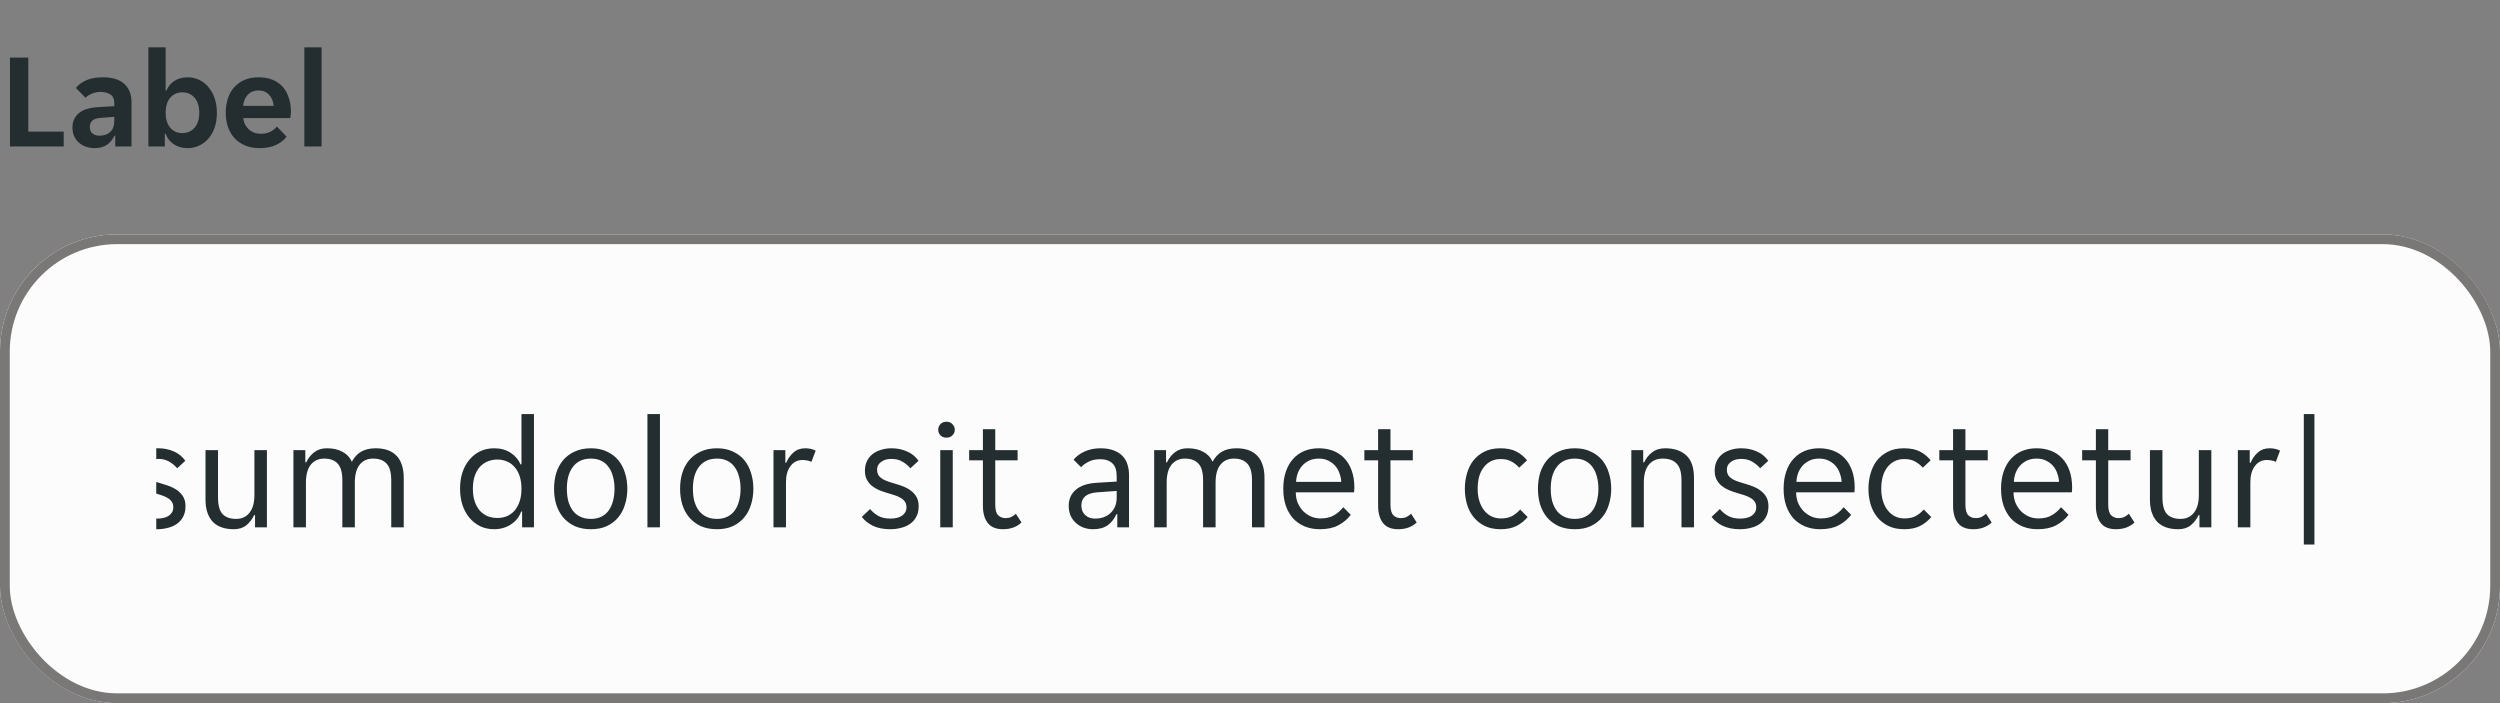 <svg width="256" height="72" viewBox="0 0 256 72" fill="none" xmlns="http://www.w3.org/2000/svg">
<rect x="0" y="0" width="256" height="72" fill="#808080" stroke="none"/>
<g clip-path="url(#clip0_1784_7086)">
<path d="M1.022 5.9H2.898V13.474H6.524V15H1.022V5.9ZM9.673 15.168C9.365 15.168 9.071 15.117 8.791 15.014C8.521 14.921 8.283 14.785 8.077 14.608C7.872 14.421 7.709 14.197 7.587 13.936C7.475 13.675 7.419 13.381 7.419 13.054C7.419 12.438 7.639 11.948 8.077 11.584C8.516 11.22 9.183 11.015 10.079 10.968L11.703 10.87V10.59C11.703 10.142 11.568 9.834 11.297 9.666C11.027 9.498 10.691 9.414 10.289 9.414C9.972 9.414 9.673 9.475 9.393 9.596C9.113 9.708 8.903 9.848 8.763 10.016L7.769 9.008C8.012 8.691 8.362 8.429 8.819 8.224C9.286 8.019 9.855 7.916 10.527 7.916C11.517 7.916 12.254 8.145 12.739 8.602C13.225 9.059 13.467 9.68 13.467 10.464V15H11.801V13.894H11.717C11.54 14.286 11.283 14.599 10.947 14.832C10.611 15.056 10.187 15.168 9.673 15.168ZM10.191 13.894C10.639 13.894 11.003 13.768 11.283 13.516C11.563 13.255 11.703 12.891 11.703 12.424V11.962L10.289 12.074C9.561 12.121 9.197 12.429 9.197 12.998C9.197 13.287 9.291 13.511 9.477 13.67C9.664 13.819 9.902 13.894 10.191 13.894ZM19.215 15.168C18.674 15.168 18.203 15.037 17.801 14.776C17.409 14.515 17.129 14.155 16.961 13.698H16.877V15H15.197V4.85H16.961V9.274H17.045C17.204 8.873 17.47 8.546 17.843 8.294C18.217 8.042 18.674 7.916 19.215 7.916C19.645 7.916 20.041 8.005 20.405 8.182C20.779 8.359 21.096 8.611 21.357 8.938C21.628 9.255 21.838 9.638 21.987 10.086C22.137 10.534 22.211 11.029 22.211 11.57C22.211 12.102 22.137 12.592 21.987 13.04C21.838 13.479 21.628 13.857 21.357 14.174C21.096 14.482 20.779 14.725 20.405 14.902C20.041 15.079 19.645 15.168 19.215 15.168ZM18.669 13.628C19.192 13.628 19.612 13.441 19.929 13.068C20.247 12.695 20.405 12.186 20.405 11.542C20.405 10.898 20.247 10.389 19.929 10.016C19.612 9.643 19.192 9.456 18.669 9.456C18.156 9.456 17.741 9.643 17.423 10.016C17.115 10.389 16.961 10.898 16.961 11.542C16.961 12.186 17.115 12.695 17.423 13.068C17.741 13.441 18.156 13.628 18.669 13.628ZM26.588 15.168C26.009 15.168 25.505 15.075 25.076 14.888C24.647 14.701 24.283 14.445 23.984 14.118C23.695 13.782 23.475 13.395 23.326 12.956C23.186 12.517 23.116 12.046 23.116 11.542C23.116 11.029 23.186 10.553 23.326 10.114C23.466 9.666 23.676 9.283 23.956 8.966C24.236 8.639 24.586 8.383 25.006 8.196C25.426 8.009 25.916 7.916 26.476 7.916C27.036 7.916 27.526 8.005 27.946 8.182C28.366 8.359 28.711 8.607 28.982 8.924C29.253 9.241 29.453 9.619 29.584 10.058C29.724 10.487 29.794 10.959 29.794 11.472C29.794 11.565 29.785 11.673 29.766 11.794C29.757 11.915 29.743 12.013 29.724 12.088H24.908C24.936 12.34 25.001 12.569 25.104 12.774C25.216 12.97 25.351 13.138 25.51 13.278C25.678 13.418 25.86 13.525 26.056 13.6C26.261 13.665 26.471 13.698 26.686 13.698C27.087 13.698 27.423 13.628 27.694 13.488C27.965 13.348 28.184 13.171 28.352 12.956L29.346 13.992C29.085 14.347 28.721 14.631 28.254 14.846C27.787 15.061 27.232 15.168 26.588 15.168ZM26.476 9.26C26.028 9.26 25.664 9.405 25.384 9.694C25.104 9.983 24.941 10.366 24.894 10.842H28.03C27.983 10.366 27.82 9.983 27.54 9.694C27.269 9.405 26.915 9.26 26.476 9.26ZM31.166 4.85H32.93V15H31.166V4.85Z" fill="#242E30"/>
</g>
<g clip-path="url(#clip1_1784_7086)">
<rect y="24" width="256" height="48" rx="12" fill="#FCFCFC"/>
<g clip-path="url(#clip2_1784_7086)">
<g clip-path="url(#clip3_1784_7086)">
<path d="M-91.808 54.192C-92.715 54.192 -93.451 54.053 -94.016 53.776C-94.581 53.499 -95.029 53.141 -95.36 52.704L-94.496 51.888C-94.208 52.24 -93.829 52.517 -93.36 52.72C-92.88 52.923 -92.32 53.024 -91.68 53.024C-91.392 53.024 -91.115 52.992 -90.848 52.928C-90.581 52.864 -90.347 52.768 -90.144 52.64C-89.931 52.501 -89.765 52.32 -89.648 52.096C-89.52 51.872 -89.456 51.6 -89.456 51.28C-89.456 51.003 -89.52 50.768 -89.648 50.576C-89.776 50.373 -89.952 50.203 -90.176 50.064C-90.389 49.915 -90.645 49.787 -90.944 49.68C-91.243 49.563 -91.568 49.445 -91.92 49.328C-92.293 49.2 -92.661 49.067 -93.024 48.928C-93.387 48.779 -93.712 48.592 -94 48.368C-94.288 48.144 -94.523 47.872 -94.704 47.552C-94.885 47.221 -94.976 46.816 -94.976 46.336C-94.976 45.856 -94.891 45.435 -94.72 45.072C-94.539 44.709 -94.293 44.405 -93.984 44.16C-93.675 43.915 -93.307 43.728 -92.88 43.6C-92.453 43.472 -91.989 43.408 -91.488 43.408C-90.752 43.408 -90.096 43.536 -89.52 43.792C-88.933 44.048 -88.459 44.437 -88.096 44.96L-88.96 45.808C-89.248 45.456 -89.616 45.163 -90.064 44.928C-90.512 44.693 -91.024 44.576 -91.6 44.576C-91.845 44.576 -92.085 44.608 -92.32 44.672C-92.555 44.725 -92.768 44.821 -92.96 44.96C-93.152 45.099 -93.307 45.275 -93.424 45.488C-93.541 45.701 -93.6 45.957 -93.6 46.256C-93.6 46.533 -93.536 46.773 -93.408 46.976C-93.28 47.168 -93.109 47.339 -92.896 47.488C-92.672 47.627 -92.411 47.755 -92.112 47.872C-91.813 47.979 -91.488 48.091 -91.136 48.208C-90.763 48.336 -90.395 48.475 -90.032 48.624C-89.669 48.773 -89.344 48.96 -89.056 49.184C-88.768 49.408 -88.533 49.68 -88.352 50C-88.171 50.32 -88.08 50.72 -88.08 51.2C-88.08 51.712 -88.181 52.16 -88.384 52.544C-88.576 52.917 -88.843 53.227 -89.184 53.472C-89.515 53.717 -89.909 53.899 -90.368 54.016C-90.816 54.133 -91.296 54.192 -91.808 54.192ZM-83.489 54.192C-84.204 54.192 -84.727 53.979 -85.057 53.552C-85.388 53.125 -85.553 52.539 -85.553 51.792V47.136H-86.961V46.096H-85.553V43.952H-84.289V46.096H-82.001V47.136H-84.289V51.68C-84.289 52.192 -84.193 52.549 -84.001 52.752C-83.799 52.955 -83.543 53.056 -83.233 53.056C-83.02 53.056 -82.828 53.019 -82.657 52.944C-82.487 52.859 -82.327 52.747 -82.177 52.608L-81.601 53.504C-82.092 53.963 -82.721 54.192 -83.489 54.192ZM-79.859 46.096H-78.643V47.376H-78.547C-78.376 46.96 -78.131 46.613 -77.811 46.336C-77.491 46.048 -77.091 45.904 -76.611 45.904C-76.205 45.904 -75.848 45.984 -75.539 46.144L-75.971 47.296C-76.109 47.221 -76.259 47.173 -76.419 47.152C-76.568 47.12 -76.723 47.104 -76.883 47.104C-77.405 47.104 -77.821 47.317 -78.131 47.744C-78.429 48.16 -78.579 48.693 -78.579 49.344V54H-79.859V46.096ZM-72.402 44C-72.402 44.224 -72.482 44.416 -72.642 44.576C-72.791 44.736 -72.994 44.816 -73.25 44.816C-73.517 44.816 -73.725 44.736 -73.874 44.576C-74.023 44.416 -74.098 44.224 -74.098 44C-74.098 43.787 -74.023 43.6 -73.874 43.44C-73.725 43.269 -73.517 43.184 -73.25 43.184C-72.994 43.184 -72.791 43.269 -72.642 43.44C-72.482 43.6 -72.402 43.787 -72.402 44ZM-73.89 46.096H-72.61V54H-73.89V46.096ZM-69.89 46.096H-68.674V47.344H-68.578C-68.386 46.928 -68.114 46.587 -67.762 46.32C-67.41 46.043 -66.962 45.904 -66.418 45.904C-65.511 45.904 -64.797 46.144 -64.274 46.624C-63.741 47.104 -63.474 47.877 -63.474 48.944V54H-64.754V49.184C-64.754 48.373 -64.919 47.803 -65.25 47.472C-65.57 47.131 -66.045 46.96 -66.674 46.96C-67.282 46.96 -67.757 47.168 -68.098 47.584C-68.439 48 -68.61 48.608 -68.61 49.408V54H-69.89V46.096ZM-57.754 57.152C-58.436 57.152 -59.028 57.029 -59.53 56.784C-60.031 56.549 -60.431 56.256 -60.73 55.904L-59.882 55.088C-59.658 55.365 -59.37 55.584 -59.018 55.744C-58.655 55.915 -58.255 56 -57.818 56C-57.135 56 -56.602 55.835 -56.218 55.504C-55.823 55.173 -55.626 54.592 -55.626 53.76V52.224H-55.722C-55.807 52.491 -55.93 52.731 -56.09 52.944C-56.25 53.147 -56.442 53.323 -56.666 53.472C-56.879 53.611 -57.119 53.723 -57.386 53.808C-57.642 53.883 -57.903 53.92 -58.17 53.92C-58.671 53.92 -59.13 53.829 -59.546 53.648C-59.951 53.467 -60.308 53.205 -60.618 52.864C-60.916 52.512 -61.151 52.085 -61.322 51.584C-61.482 51.083 -61.562 50.517 -61.562 49.888C-61.562 49.269 -61.482 48.715 -61.322 48.224C-61.151 47.733 -60.916 47.317 -60.618 46.976C-60.308 46.635 -59.951 46.373 -59.546 46.192C-59.13 46 -58.671 45.904 -58.17 45.904C-57.583 45.904 -57.06 46.059 -56.602 46.368C-56.132 46.667 -55.818 47.083 -55.658 47.616H-55.562V46.096H-54.346V53.92C-54.346 54.891 -54.639 55.669 -55.226 56.256C-55.802 56.853 -56.644 57.152 -57.754 57.152ZM-57.914 52.768C-57.21 52.768 -56.655 52.523 -56.25 52.032C-55.834 51.541 -55.626 50.832 -55.626 49.904C-55.626 48.965 -55.834 48.256 -56.25 47.776C-56.655 47.296 -57.21 47.056 -57.914 47.056C-58.628 47.056 -59.199 47.296 -59.626 47.776C-60.042 48.256 -60.25 48.965 -60.25 49.904C-60.25 50.832 -60.042 51.541 -59.626 52.032C-59.199 52.523 -58.628 52.768 -57.914 52.768ZM-47.669 43.6H-46.309V52.848H-42.293V54H-47.669V43.6ZM-37.458 54.192C-38.087 54.192 -38.642 54.085 -39.121 53.872C-39.591 53.648 -39.986 53.349 -40.306 52.976C-40.615 52.603 -40.849 52.165 -41.01 51.664C-41.159 51.163 -41.233 50.624 -41.233 50.048C-41.233 49.472 -41.159 48.933 -41.01 48.432C-40.849 47.931 -40.615 47.493 -40.306 47.12C-39.986 46.747 -39.591 46.453 -39.121 46.24C-38.642 46.016 -38.087 45.904 -37.458 45.904C-36.828 45.904 -36.284 46.016 -35.825 46.24C-35.356 46.453 -34.967 46.747 -34.657 47.12C-34.348 47.493 -34.119 47.931 -33.969 48.432C-33.809 48.933 -33.73 49.472 -33.73 50.048C-33.73 50.624 -33.809 51.163 -33.969 51.664C-34.119 52.165 -34.348 52.603 -34.657 52.976C-34.967 53.349 -35.356 53.648 -35.825 53.872C-36.284 54.085 -36.828 54.192 -37.458 54.192ZM-39.922 50.048C-39.922 50.507 -39.873 50.928 -39.778 51.312C-39.671 51.685 -39.516 52.011 -39.313 52.288C-39.111 52.555 -38.855 52.763 -38.545 52.912C-38.236 53.061 -37.873 53.136 -37.458 53.136C-37.052 53.136 -36.7 53.061 -36.401 52.912C-36.092 52.763 -35.842 52.555 -35.65 52.288C-35.447 52.011 -35.297 51.685 -35.202 51.312C-35.095 50.928 -35.041 50.507 -35.041 50.048C-35.041 49.589 -35.095 49.173 -35.202 48.8C-35.297 48.416 -35.447 48.091 -35.65 47.824C-35.842 47.547 -36.092 47.333 -36.401 47.184C-36.7 47.035 -37.052 46.96 -37.458 46.96C-37.873 46.96 -38.236 47.035 -38.545 47.184C-38.855 47.333 -39.111 47.547 -39.313 47.824C-39.516 48.091 -39.671 48.416 -39.778 48.8C-39.873 49.173 -39.922 49.589 -39.922 50.048ZM-31.671 46.096H-30.455V47.376H-30.359C-30.189 46.96 -29.943 46.613 -29.623 46.336C-29.303 46.048 -28.903 45.904 -28.423 45.904C-28.018 45.904 -27.661 45.984 -27.351 46.144L-27.783 47.296C-27.922 47.221 -28.071 47.173 -28.231 47.152C-28.381 47.12 -28.535 47.104 -28.695 47.104C-29.218 47.104 -29.634 47.317 -29.943 47.744C-30.242 48.16 -30.391 48.693 -30.391 49.344V54H-31.671V46.096ZM-23.005 54.192C-23.57 54.192 -24.088 54.096 -24.557 53.904C-25.016 53.712 -25.41 53.44 -25.741 53.088C-26.061 52.725 -26.312 52.288 -26.493 51.776C-26.664 51.264 -26.749 50.688 -26.749 50.048C-26.749 49.376 -26.659 48.784 -26.477 48.272C-26.296 47.749 -26.045 47.317 -25.725 46.976C-25.405 46.624 -25.026 46.357 -24.589 46.176C-24.141 45.995 -23.651 45.904 -23.117 45.904C-22.584 45.904 -22.093 45.989 -21.645 46.16C-21.197 46.331 -20.813 46.587 -20.493 46.928C-20.173 47.259 -19.922 47.68 -19.741 48.192C-19.56 48.693 -19.469 49.28 -19.469 49.952C-19.469 50.037 -19.474 50.123 -19.485 50.208C-19.485 50.293 -19.491 50.363 -19.501 50.416H-25.469C-25.469 50.789 -25.405 51.141 -25.277 51.472C-25.139 51.792 -24.957 52.075 -24.733 52.32C-24.498 52.555 -24.232 52.741 -23.933 52.88C-23.624 53.019 -23.293 53.088 -22.941 53.088C-22.365 53.088 -21.896 52.976 -21.533 52.752C-21.16 52.528 -20.851 52.256 -20.605 51.936L-19.837 52.72C-20.178 53.168 -20.605 53.525 -21.117 53.792C-21.619 54.059 -22.248 54.192 -23.005 54.192ZM-23.117 46.96C-23.491 46.96 -23.821 47.029 -24.109 47.168C-24.397 47.307 -24.637 47.488 -24.829 47.712C-25.021 47.936 -25.171 48.192 -25.277 48.48C-25.373 48.768 -25.427 49.056 -25.437 49.344H-20.813C-20.824 49.056 -20.883 48.768 -20.989 48.48C-21.085 48.192 -21.229 47.936 -21.421 47.712C-21.613 47.488 -21.853 47.307 -22.141 47.168C-22.419 47.029 -22.744 46.96 -23.117 46.96ZM-17.406 46.096H-16.19V47.344H-16.094C-15.902 46.928 -15.635 46.587 -15.294 46.32C-14.942 46.043 -14.504 45.904 -13.982 45.904C-13.352 45.904 -12.824 46.021 -12.398 46.256C-11.96 46.48 -11.635 46.821 -11.422 47.28C-11.187 46.832 -10.872 46.491 -10.478 46.256C-10.083 46.021 -9.582 45.904 -8.974 45.904C-8.536 45.904 -8.142 45.963 -7.79 46.08C-7.438 46.197 -7.139 46.379 -6.894 46.624C-6.638 46.869 -6.446 47.184 -6.318 47.568C-6.179 47.952 -6.11 48.411 -6.11 48.944V54H-7.39V49.184C-7.39 48.373 -7.55 47.803 -7.87 47.472C-8.179 47.131 -8.638 46.96 -9.246 46.96C-9.832 46.96 -10.291 47.168 -10.622 47.584C-10.952 48 -11.118 48.608 -11.118 49.408V54H-12.398V49.184C-12.398 48.373 -12.558 47.803 -12.878 47.472C-13.187 47.131 -13.646 46.96 -14.254 46.96C-14.83 46.96 -15.288 47.168 -15.63 47.584C-15.96 48 -16.126 48.608 -16.126 49.408V54H-17.406V46.096ZM1.801 44C1.801 44.224 1.721 44.416 1.561 44.576C1.412 44.736 1.209 44.816 0.953 44.816C0.686 44.816 0.478 44.736 0.329 44.576C0.18 44.416 0.105 44.224 0.105 44C0.105 43.787 0.18 43.6 0.329 43.44C0.478 43.269 0.686 43.184 0.953 43.184C1.209 43.184 1.412 43.269 1.561 43.44C1.721 43.6 1.801 43.787 1.801 44ZM0.313 46.096H1.593V54H0.313V46.096ZM4.313 46.096H5.529V47.712H5.625C5.721 47.445 5.854 47.2 6.025 46.976C6.206 46.752 6.414 46.56 6.649 46.4C6.894 46.24 7.161 46.117 7.449 46.032C7.748 45.947 8.057 45.904 8.377 45.904C8.9 45.904 9.374 46.011 9.801 46.224C10.239 46.427 10.612 46.715 10.921 47.088C11.23 47.451 11.465 47.888 11.625 48.4C11.796 48.912 11.881 49.467 11.881 50.064C11.881 50.661 11.796 51.216 11.625 51.728C11.465 52.229 11.23 52.667 10.921 53.04C10.612 53.403 10.239 53.685 9.801 53.888C9.374 54.091 8.9 54.192 8.377 54.192C7.726 54.192 7.166 54.037 6.697 53.728C6.228 53.419 5.892 53.024 5.689 52.544H5.593V56.96H4.313V46.096ZM8.057 53.04C8.409 53.04 8.734 52.981 9.033 52.864C9.342 52.736 9.609 52.549 9.833 52.304C10.068 52.048 10.249 51.733 10.377 51.36C10.505 50.987 10.569 50.549 10.569 50.048C10.569 49.547 10.505 49.109 10.377 48.736C10.249 48.363 10.068 48.053 9.833 47.808C9.609 47.552 9.342 47.365 9.033 47.248C8.734 47.12 8.409 47.056 8.057 47.056C7.716 47.056 7.396 47.12 7.097 47.248C6.798 47.365 6.537 47.552 6.313 47.808C6.089 48.053 5.913 48.363 5.785 48.736C5.657 49.109 5.593 49.547 5.593 50.048C5.593 50.549 5.657 50.987 5.785 51.36C5.913 51.733 6.089 52.048 6.313 52.304C6.537 52.549 6.798 52.736 7.097 52.864C7.396 52.981 7.716 53.04 8.057 53.04ZM17.746 51.952C17.746 51.717 17.693 51.525 17.586 51.376C17.48 51.216 17.33 51.083 17.138 50.976C16.957 50.869 16.749 50.779 16.514 50.704C16.279 50.629 16.034 50.555 15.778 50.48C15.479 50.395 15.191 50.293 14.914 50.176C14.648 50.059 14.408 49.915 14.194 49.744C13.981 49.563 13.81 49.349 13.682 49.104C13.554 48.859 13.49 48.56 13.49 48.208C13.49 47.835 13.559 47.504 13.698 47.216C13.837 46.928 14.029 46.688 14.274 46.496C14.52 46.304 14.807 46.16 15.138 46.064C15.469 45.957 15.826 45.904 16.21 45.904C16.786 45.904 17.314 46.011 17.794 46.224C18.274 46.427 18.669 46.747 18.978 47.184L18.146 47.952C17.912 47.675 17.634 47.445 17.314 47.264C17.005 47.083 16.637 46.992 16.21 46.992C16.029 46.992 15.848 47.013 15.666 47.056C15.495 47.099 15.341 47.168 15.202 47.264C15.063 47.349 14.951 47.461 14.866 47.6C14.781 47.739 14.738 47.904 14.738 48.096C14.738 48.331 14.791 48.528 14.898 48.688C15.005 48.837 15.149 48.965 15.33 49.072C15.522 49.179 15.736 49.269 15.97 49.344C16.205 49.419 16.45 49.493 16.706 49.568C17.005 49.653 17.288 49.755 17.554 49.872C17.831 49.989 18.077 50.139 18.29 50.32C18.503 50.491 18.674 50.699 18.802 50.944C18.93 51.189 18.994 51.488 18.994 51.84C18.994 52.256 18.914 52.613 18.754 52.912C18.605 53.2 18.397 53.44 18.13 53.632C17.863 53.824 17.554 53.963 17.202 54.048C16.85 54.144 16.477 54.192 16.082 54.192C15.389 54.192 14.797 54.075 14.306 53.84C13.826 53.605 13.447 53.301 13.17 52.928L14.018 52.128C14.264 52.416 14.546 52.651 14.866 52.832C15.197 53.013 15.607 53.104 16.098 53.104C16.322 53.104 16.53 53.083 16.722 53.04C16.925 52.997 17.101 52.928 17.25 52.832C17.399 52.736 17.517 52.619 17.602 52.48C17.698 52.331 17.746 52.155 17.746 51.952ZM23.924 54.192C23.486 54.192 23.092 54.133 22.74 54.016C22.388 53.899 22.084 53.717 21.828 53.472C21.582 53.227 21.39 52.912 21.252 52.528C21.113 52.144 21.044 51.685 21.044 51.152V46.096H22.324V50.912C22.324 51.723 22.478 52.299 22.788 52.64C23.108 52.971 23.572 53.136 24.18 53.136C24.756 53.136 25.209 52.928 25.54 52.512C25.881 52.096 26.052 51.488 26.052 50.688V46.096H27.332V54H26.116V52.752H26.02C25.828 53.168 25.561 53.515 25.22 53.792C24.889 54.059 24.457 54.192 23.924 54.192ZM30.047 46.096H31.264V47.344H31.36C31.552 46.928 31.818 46.587 32.16 46.32C32.511 46.043 32.949 45.904 33.471 45.904C34.101 45.904 34.629 46.021 35.056 46.256C35.493 46.48 35.818 46.821 36.032 47.28C36.266 46.832 36.581 46.491 36.975 46.256C37.37 46.021 37.871 45.904 38.48 45.904C38.917 45.904 39.312 45.963 39.663 46.08C40.016 46.197 40.314 46.379 40.559 46.624C40.816 46.869 41.008 47.184 41.136 47.568C41.274 47.952 41.343 48.411 41.343 48.944V54H40.063V49.184C40.063 48.373 39.904 47.803 39.584 47.472C39.274 47.131 38.816 46.96 38.208 46.96C37.621 46.96 37.162 47.168 36.831 47.584C36.501 48 36.336 48.608 36.336 49.408V54H35.056V49.184C35.056 48.373 34.895 47.803 34.575 47.472C34.266 47.131 33.807 46.96 33.2 46.96C32.623 46.96 32.165 47.168 31.823 47.584C31.493 48 31.328 48.608 31.328 49.408V54H30.047V46.096ZM50.614 54.192C50.081 54.192 49.601 54.091 49.174 53.888C48.748 53.675 48.38 53.387 48.07 53.024C47.761 52.651 47.521 52.208 47.35 51.696C47.19 51.184 47.11 50.629 47.11 50.032C47.11 49.435 47.19 48.885 47.35 48.384C47.521 47.872 47.761 47.435 48.07 47.072C48.38 46.699 48.748 46.411 49.174 46.208C49.601 46.005 50.081 45.904 50.614 45.904C51.265 45.904 51.825 46.059 52.294 46.368C52.764 46.677 53.1 47.072 53.302 47.552H53.398V42.4H54.678V54H53.462V52.384H53.366C53.27 52.661 53.132 52.912 52.95 53.136C52.78 53.349 52.572 53.536 52.326 53.696C52.092 53.856 51.825 53.979 51.526 54.064C51.238 54.149 50.934 54.192 50.614 54.192ZM50.934 53.04C51.276 53.04 51.596 52.981 51.894 52.864C52.193 52.736 52.454 52.549 52.678 52.304C52.902 52.048 53.078 51.733 53.206 51.36C53.334 50.987 53.398 50.549 53.398 50.048C53.398 49.547 53.334 49.109 53.206 48.736C53.078 48.363 52.902 48.053 52.678 47.808C52.454 47.552 52.193 47.365 51.894 47.248C51.596 47.12 51.276 47.056 50.934 47.056C50.582 47.056 50.252 47.12 49.942 47.248C49.644 47.365 49.377 47.552 49.142 47.808C48.918 48.053 48.742 48.363 48.614 48.736C48.486 49.109 48.422 49.547 48.422 50.048C48.422 50.549 48.486 50.987 48.614 51.36C48.742 51.733 48.918 52.048 49.142 52.304C49.377 52.549 49.644 52.736 49.942 52.864C50.252 52.981 50.582 53.04 50.934 53.04ZM60.511 54.192C59.882 54.192 59.327 54.085 58.847 53.872C58.378 53.648 57.983 53.349 57.663 52.976C57.354 52.603 57.119 52.165 56.959 51.664C56.81 51.163 56.735 50.624 56.735 50.048C56.735 49.472 56.81 48.933 56.959 48.432C57.119 47.931 57.354 47.493 57.663 47.12C57.983 46.747 58.378 46.453 58.847 46.24C59.327 46.016 59.882 45.904 60.511 45.904C61.141 45.904 61.685 46.016 62.143 46.24C62.613 46.453 63.002 46.747 63.311 47.12C63.621 47.493 63.85 47.931 63.999 48.432C64.159 48.933 64.239 49.472 64.239 50.048C64.239 50.624 64.159 51.163 63.999 51.664C63.85 52.165 63.621 52.603 63.311 52.976C63.002 53.349 62.613 53.648 62.143 53.872C61.685 54.085 61.141 54.192 60.511 54.192ZM58.047 50.048C58.047 50.507 58.095 50.928 58.191 51.312C58.298 51.685 58.453 52.011 58.655 52.288C58.858 52.555 59.114 52.763 59.423 52.912C59.733 53.061 60.095 53.136 60.511 53.136C60.917 53.136 61.269 53.061 61.567 52.912C61.877 52.763 62.127 52.555 62.319 52.288C62.522 52.011 62.671 51.685 62.767 51.312C62.874 50.928 62.927 50.507 62.927 50.048C62.927 49.589 62.874 49.173 62.767 48.8C62.671 48.416 62.522 48.091 62.319 47.824C62.127 47.547 61.877 47.333 61.567 47.184C61.269 47.035 60.917 46.96 60.511 46.96C60.095 46.96 59.733 47.035 59.423 47.184C59.114 47.333 58.858 47.547 58.655 47.824C58.453 48.091 58.298 48.416 58.191 48.8C58.095 49.173 58.047 49.589 58.047 50.048ZM66.297 42.4H67.578V54H66.297V42.4ZM73.418 54.192C72.788 54.192 72.234 54.085 71.754 53.872C71.284 53.648 70.889 53.349 70.57 52.976C70.26 52.603 70.025 52.165 69.865 51.664C69.716 51.163 69.641 50.624 69.641 50.048C69.641 49.472 69.716 48.933 69.865 48.432C70.025 47.931 70.26 47.493 70.57 47.12C70.889 46.747 71.284 46.453 71.754 46.24C72.234 46.016 72.788 45.904 73.418 45.904C74.047 45.904 74.591 46.016 75.049 46.24C75.519 46.453 75.908 46.747 76.218 47.12C76.527 47.493 76.756 47.931 76.906 48.432C77.066 48.933 77.145 49.472 77.145 50.048C77.145 50.624 77.066 51.163 76.906 51.664C76.756 52.165 76.527 52.603 76.218 52.976C75.908 53.349 75.519 53.648 75.049 53.872C74.591 54.085 74.047 54.192 73.418 54.192ZM70.954 50.048C70.954 50.507 71.001 50.928 71.097 51.312C71.204 51.685 71.359 52.011 71.561 52.288C71.764 52.555 72.02 52.763 72.329 52.912C72.639 53.061 73.001 53.136 73.418 53.136C73.823 53.136 74.175 53.061 74.474 52.912C74.783 52.763 75.034 52.555 75.225 52.288C75.428 52.011 75.578 51.685 75.674 51.312C75.78 50.928 75.834 50.507 75.834 50.048C75.834 49.589 75.78 49.173 75.674 48.8C75.578 48.416 75.428 48.091 75.225 47.824C75.034 47.547 74.783 47.333 74.474 47.184C74.175 47.035 73.823 46.96 73.418 46.96C73.001 46.96 72.639 47.035 72.329 47.184C72.02 47.333 71.764 47.547 71.561 47.824C71.359 48.091 71.204 48.416 71.097 48.8C71.001 49.173 70.954 49.589 70.954 50.048ZM79.204 46.096H80.42V47.376H80.516C80.686 46.96 80.932 46.613 81.252 46.336C81.572 46.048 81.972 45.904 82.452 45.904C82.857 45.904 83.214 45.984 83.524 46.144L83.092 47.296C82.953 47.221 82.804 47.173 82.644 47.152C82.494 47.12 82.34 47.104 82.18 47.104C81.657 47.104 81.241 47.317 80.932 47.744C80.633 48.16 80.484 48.693 80.484 49.344V54H79.204V46.096ZM92.824 51.952C92.824 51.717 92.771 51.525 92.664 51.376C92.558 51.216 92.408 51.083 92.216 50.976C92.035 50.869 91.827 50.779 91.592 50.704C91.358 50.629 91.112 50.555 90.856 50.48C90.558 50.395 90.27 50.293 89.992 50.176C89.726 50.059 89.486 49.915 89.272 49.744C89.059 49.563 88.888 49.349 88.76 49.104C88.632 48.859 88.568 48.56 88.568 48.208C88.568 47.835 88.638 47.504 88.776 47.216C88.915 46.928 89.107 46.688 89.352 46.496C89.598 46.304 89.886 46.16 90.216 46.064C90.547 45.957 90.904 45.904 91.288 45.904C91.864 45.904 92.392 46.011 92.872 46.224C93.352 46.427 93.747 46.747 94.056 47.184L93.224 47.952C92.99 47.675 92.712 47.445 92.392 47.264C92.083 47.083 91.715 46.992 91.288 46.992C91.107 46.992 90.926 47.013 90.744 47.056C90.574 47.099 90.419 47.168 90.28 47.264C90.142 47.349 90.03 47.461 89.944 47.6C89.859 47.739 89.816 47.904 89.816 48.096C89.816 48.331 89.87 48.528 89.976 48.688C90.083 48.837 90.227 48.965 90.408 49.072C90.6 49.179 90.814 49.269 91.048 49.344C91.283 49.419 91.528 49.493 91.784 49.568C92.083 49.653 92.366 49.755 92.632 49.872C92.91 49.989 93.155 50.139 93.368 50.32C93.582 50.491 93.752 50.699 93.88 50.944C94.008 51.189 94.072 51.488 94.072 51.84C94.072 52.256 93.992 52.613 93.832 52.912C93.683 53.2 93.475 53.44 93.208 53.632C92.942 53.824 92.632 53.963 92.28 54.048C91.928 54.144 91.555 54.192 91.16 54.192C90.467 54.192 89.875 54.075 89.384 53.84C88.904 53.605 88.526 53.301 88.248 52.928L89.096 52.128C89.342 52.416 89.624 52.651 89.944 52.832C90.275 53.013 90.686 53.104 91.176 53.104C91.4 53.104 91.608 53.083 91.8 53.04C92.003 52.997 92.179 52.928 92.328 52.832C92.478 52.736 92.595 52.619 92.68 52.48C92.776 52.331 92.824 52.155 92.824 51.952ZM97.77 44C97.77 44.224 97.69 44.416 97.53 44.576C97.38 44.736 97.178 44.816 96.922 44.816C96.655 44.816 96.447 44.736 96.298 44.576C96.148 44.416 96.074 44.224 96.074 44C96.074 43.787 96.148 43.6 96.298 43.44C96.447 43.269 96.655 43.184 96.922 43.184C97.178 43.184 97.38 43.269 97.53 43.44C97.69 43.6 97.77 43.787 97.77 44ZM96.282 46.096H97.562V54H96.282V46.096ZM102.714 54.192C101.999 54.192 101.477 53.979 101.146 53.552C100.815 53.125 100.65 52.539 100.65 51.792V47.136H99.242V46.096H100.65V43.952H101.914V46.096H104.202V47.136H101.914V51.68C101.914 52.192 102.01 52.549 102.202 52.752C102.405 52.955 102.661 53.056 102.97 53.056C103.183 53.056 103.375 53.019 103.546 52.944C103.717 52.859 103.877 52.747 104.026 52.608L104.602 53.504C104.111 53.963 103.482 54.192 102.714 54.192ZM111.932 54.192C111.569 54.192 111.233 54.133 110.924 54.016C110.625 53.899 110.364 53.733 110.14 53.52C109.916 53.307 109.74 53.056 109.612 52.768C109.495 52.469 109.436 52.144 109.436 51.792C109.436 51.109 109.681 50.56 110.172 50.144C110.663 49.728 111.361 49.493 112.268 49.44L114.348 49.312V48.752C114.348 48.144 114.199 47.707 113.9 47.44C113.612 47.163 113.196 47.024 112.652 47.024C112.193 47.024 111.799 47.109 111.468 47.28C111.137 47.451 110.881 47.637 110.7 47.84L109.932 47.072C110.209 46.731 110.583 46.453 111.052 46.24C111.532 46.016 112.076 45.904 112.684 45.904C113.228 45.904 113.687 45.979 114.06 46.128C114.433 46.267 114.732 46.459 114.956 46.704C115.191 46.949 115.356 47.237 115.452 47.568C115.559 47.899 115.612 48.251 115.612 48.624V54H114.412V52.656H114.316C114.103 53.136 113.804 53.515 113.42 53.792C113.036 54.059 112.54 54.192 111.932 54.192ZM112.124 53.104C112.785 53.104 113.319 52.912 113.724 52.528C114.14 52.133 114.348 51.611 114.348 50.96V50.272L112.332 50.416C111.265 50.501 110.732 50.949 110.732 51.76C110.732 52.165 110.86 52.491 111.116 52.736C111.383 52.981 111.719 53.104 112.124 53.104ZM118.188 46.096H119.404V47.344H119.5C119.692 46.928 119.959 46.587 120.3 46.32C120.652 46.043 121.089 45.904 121.612 45.904C122.241 45.904 122.769 46.021 123.196 46.256C123.633 46.48 123.959 46.821 124.172 47.28C124.407 46.832 124.721 46.491 125.116 46.256C125.511 46.021 126.012 45.904 126.62 45.904C127.057 45.904 127.452 45.963 127.804 46.08C128.156 46.197 128.455 46.379 128.7 46.624C128.956 46.869 129.148 47.184 129.276 47.568C129.415 47.952 129.484 48.411 129.484 48.944V54H128.204V49.184C128.204 48.373 128.044 47.803 127.724 47.472C127.415 47.131 126.956 46.96 126.348 46.96C125.761 46.96 125.303 47.168 124.972 47.584C124.641 48 124.476 48.608 124.476 49.408V54H123.196V49.184C123.196 48.373 123.036 47.803 122.716 47.472C122.407 47.131 121.948 46.96 121.34 46.96C120.764 46.96 120.305 47.168 119.964 47.584C119.633 48 119.468 48.608 119.468 49.408V54H118.188V46.096ZM135.151 54.192C134.586 54.192 134.068 54.096 133.599 53.904C133.14 53.712 132.746 53.44 132.415 53.088C132.095 52.725 131.844 52.288 131.663 51.776C131.492 51.264 131.407 50.688 131.407 50.048C131.407 49.376 131.498 48.784 131.679 48.272C131.86 47.749 132.111 47.317 132.431 46.976C132.751 46.624 133.13 46.357 133.567 46.176C134.015 45.995 134.506 45.904 135.039 45.904C135.572 45.904 136.063 45.989 136.511 46.16C136.959 46.331 137.343 46.587 137.663 46.928C137.983 47.259 138.234 47.68 138.415 48.192C138.596 48.693 138.687 49.28 138.687 49.952C138.687 50.037 138.682 50.123 138.671 50.208C138.671 50.293 138.666 50.363 138.655 50.416H132.687C132.687 50.789 132.751 51.141 132.879 51.472C133.018 51.792 133.199 52.075 133.423 52.32C133.658 52.555 133.924 52.741 134.223 52.88C134.532 53.019 134.863 53.088 135.215 53.088C135.791 53.088 136.26 52.976 136.623 52.752C136.996 52.528 137.306 52.256 137.551 51.936L138.319 52.72C137.978 53.168 137.551 53.525 137.039 53.792C136.538 54.059 135.908 54.192 135.151 54.192ZM135.039 46.96C134.666 46.96 134.335 47.029 134.047 47.168C133.759 47.307 133.519 47.488 133.327 47.712C133.135 47.936 132.986 48.192 132.879 48.48C132.783 48.768 132.73 49.056 132.719 49.344H137.343C137.332 49.056 137.274 48.768 137.167 48.48C137.071 48.192 136.927 47.936 136.735 47.712C136.543 47.488 136.303 47.307 136.015 47.168C135.738 47.029 135.412 46.96 135.039 46.96ZM143.183 54.192C142.468 54.192 141.945 53.979 141.615 53.552C141.284 53.125 141.119 52.539 141.119 51.792V47.136H139.711V46.096H141.119V43.952H142.383V46.096H144.671V47.136H142.383V51.68C142.383 52.192 142.479 52.549 142.671 52.752C142.873 52.955 143.129 53.056 143.439 53.056C143.652 53.056 143.844 53.019 144.015 52.944C144.185 52.859 144.345 52.747 144.495 52.608L145.071 53.504C144.58 53.963 143.951 54.192 143.183 54.192ZM153.665 54.192C153.025 54.192 152.47 54.075 152.001 53.84C151.542 53.605 151.164 53.296 150.865 52.912C150.566 52.528 150.348 52.091 150.209 51.6C150.07 51.099 150.001 50.581 150.001 50.048C150.001 49.515 150.07 49.003 150.209 48.512C150.348 48.011 150.561 47.568 150.849 47.184C151.148 46.8 151.526 46.491 151.985 46.256C152.444 46.021 152.993 45.904 153.633 45.904C154.305 45.904 154.854 46.016 155.281 46.24C155.708 46.464 156.07 46.763 156.369 47.136L155.569 47.888C155.313 47.611 155.041 47.397 154.753 47.248C154.476 47.088 154.113 47.008 153.665 47.008C152.961 47.008 152.39 47.28 151.953 47.824C151.526 48.357 151.313 49.099 151.313 50.048C151.313 50.517 151.372 50.939 151.489 51.312C151.606 51.685 151.772 52.005 151.985 52.272C152.198 52.539 152.449 52.741 152.737 52.88C153.025 53.019 153.345 53.088 153.697 53.088C154.124 53.088 154.492 53.013 154.801 52.864C155.11 52.704 155.398 52.475 155.665 52.176L156.433 52.944C156.124 53.317 155.745 53.621 155.297 53.856C154.849 54.08 154.305 54.192 153.665 54.192ZM161.261 54.192C160.632 54.192 160.077 54.085 159.597 53.872C159.128 53.648 158.733 53.349 158.413 52.976C158.104 52.603 157.869 52.165 157.709 51.664C157.56 51.163 157.485 50.624 157.485 50.048C157.485 49.472 157.56 48.933 157.709 48.432C157.869 47.931 158.104 47.493 158.413 47.12C158.733 46.747 159.128 46.453 159.597 46.24C160.077 46.016 160.632 45.904 161.261 45.904C161.891 45.904 162.435 46.016 162.893 46.24C163.363 46.453 163.752 46.747 164.061 47.12C164.371 47.493 164.6 47.931 164.749 48.432C164.909 48.933 164.989 49.472 164.989 50.048C164.989 50.624 164.909 51.163 164.749 51.664C164.6 52.165 164.371 52.603 164.061 52.976C163.752 53.349 163.363 53.648 162.893 53.872C162.435 54.085 161.891 54.192 161.261 54.192ZM158.797 50.048C158.797 50.507 158.845 50.928 158.941 51.312C159.048 51.685 159.203 52.011 159.405 52.288C159.608 52.555 159.864 52.763 160.173 52.912C160.483 53.061 160.845 53.136 161.261 53.136C161.667 53.136 162.019 53.061 162.317 52.912C162.627 52.763 162.877 52.555 163.069 52.288C163.272 52.011 163.421 51.685 163.517 51.312C163.624 50.928 163.677 50.507 163.677 50.048C163.677 49.589 163.624 49.173 163.517 48.8C163.421 48.416 163.272 48.091 163.069 47.824C162.877 47.547 162.627 47.333 162.317 47.184C162.019 47.035 161.667 46.96 161.261 46.96C160.845 46.96 160.483 47.035 160.173 47.184C159.864 47.333 159.608 47.547 159.405 47.824C159.203 48.091 159.048 48.416 158.941 48.8C158.845 49.173 158.797 49.589 158.797 50.048ZM167.048 46.096H168.264V47.344H168.36C168.552 46.928 168.824 46.587 169.176 46.32C169.528 46.043 169.976 45.904 170.52 45.904C171.426 45.904 172.141 46.144 172.664 46.624C173.197 47.104 173.464 47.877 173.464 48.944V54H172.184V49.184C172.184 48.373 172.018 47.803 171.688 47.472C171.368 47.131 170.893 46.96 170.264 46.96C169.656 46.96 169.181 47.168 168.84 47.584C168.498 48 168.328 48.608 168.328 49.408V54H167.048V46.096ZM179.84 51.952C179.84 51.717 179.787 51.525 179.68 51.376C179.573 51.216 179.424 51.083 179.232 50.976C179.051 50.869 178.843 50.779 178.608 50.704C178.373 50.629 178.128 50.555 177.872 50.48C177.573 50.395 177.285 50.293 177.008 50.176C176.741 50.059 176.501 49.915 176.288 49.744C176.075 49.563 175.904 49.349 175.776 49.104C175.648 48.859 175.584 48.56 175.584 48.208C175.584 47.835 175.653 47.504 175.792 47.216C175.931 46.928 176.123 46.688 176.368 46.496C176.613 46.304 176.901 46.16 177.232 46.064C177.563 45.957 177.92 45.904 178.304 45.904C178.88 45.904 179.408 46.011 179.888 46.224C180.368 46.427 180.763 46.747 181.072 47.184L180.24 47.952C180.005 47.675 179.728 47.445 179.408 47.264C179.099 47.083 178.731 46.992 178.304 46.992C178.123 46.992 177.941 47.013 177.76 47.056C177.589 47.099 177.435 47.168 177.296 47.264C177.157 47.349 177.045 47.461 176.96 47.6C176.875 47.739 176.832 47.904 176.832 48.096C176.832 48.331 176.885 48.528 176.992 48.688C177.099 48.837 177.243 48.965 177.424 49.072C177.616 49.179 177.829 49.269 178.064 49.344C178.299 49.419 178.544 49.493 178.8 49.568C179.099 49.653 179.381 49.755 179.648 49.872C179.925 49.989 180.171 50.139 180.384 50.32C180.597 50.491 180.768 50.699 180.896 50.944C181.024 51.189 181.088 51.488 181.088 51.84C181.088 52.256 181.008 52.613 180.848 52.912C180.699 53.2 180.491 53.44 180.224 53.632C179.957 53.824 179.648 53.963 179.296 54.048C178.944 54.144 178.571 54.192 178.176 54.192C177.483 54.192 176.891 54.075 176.4 53.84C175.92 53.605 175.541 53.301 175.264 52.928L176.112 52.128C176.357 52.416 176.64 52.651 176.96 52.832C177.291 53.013 177.701 53.104 178.192 53.104C178.416 53.104 178.624 53.083 178.816 53.04C179.019 52.997 179.195 52.928 179.344 52.832C179.493 52.736 179.611 52.619 179.696 52.48C179.792 52.331 179.84 52.155 179.84 51.952ZM186.386 54.192C185.82 54.192 185.303 54.096 184.834 53.904C184.375 53.712 183.98 53.44 183.65 53.088C183.33 52.725 183.079 52.288 182.898 51.776C182.727 51.264 182.642 50.688 182.642 50.048C182.642 49.376 182.732 48.784 182.914 48.272C183.095 47.749 183.346 47.317 183.666 46.976C183.986 46.624 184.364 46.357 184.802 46.176C185.25 45.995 185.74 45.904 186.274 45.904C186.807 45.904 187.298 45.989 187.746 46.16C188.194 46.331 188.578 46.587 188.898 46.928C189.218 47.259 189.468 47.68 189.65 48.192C189.831 48.693 189.922 49.28 189.922 49.952C189.922 50.037 189.916 50.123 189.906 50.208C189.906 50.293 189.9 50.363 189.89 50.416H183.922C183.922 50.789 183.986 51.141 184.114 51.472C184.252 51.792 184.434 52.075 184.658 52.32C184.892 52.555 185.159 52.741 185.458 52.88C185.767 53.019 186.098 53.088 186.45 53.088C187.026 53.088 187.495 52.976 187.858 52.752C188.231 52.528 188.54 52.256 188.786 51.936L189.554 52.72C189.212 53.168 188.786 53.525 188.274 53.792C187.772 54.059 187.143 54.192 186.386 54.192ZM186.274 46.96C185.9 46.96 185.57 47.029 185.282 47.168C184.994 47.307 184.754 47.488 184.562 47.712C184.37 47.936 184.22 48.192 184.114 48.48C184.018 48.768 183.964 49.056 183.954 49.344H188.578C188.567 49.056 188.508 48.768 188.402 48.48C188.306 48.192 188.162 47.936 187.97 47.712C187.778 47.488 187.538 47.307 187.25 47.168C186.972 47.029 186.647 46.96 186.274 46.96ZM194.993 54.192C194.353 54.192 193.798 54.075 193.329 53.84C192.87 53.605 192.492 53.296 192.193 52.912C191.894 52.528 191.676 52.091 191.537 51.6C191.398 51.099 191.329 50.581 191.329 50.048C191.329 49.515 191.398 49.003 191.537 48.512C191.676 48.011 191.889 47.568 192.177 47.184C192.476 46.8 192.854 46.491 193.313 46.256C193.772 46.021 194.321 45.904 194.961 45.904C195.633 45.904 196.182 46.016 196.609 46.24C197.036 46.464 197.398 46.763 197.697 47.136L196.897 47.888C196.641 47.611 196.369 47.397 196.081 47.248C195.804 47.088 195.441 47.008 194.993 47.008C194.289 47.008 193.718 47.28 193.281 47.824C192.854 48.357 192.641 49.099 192.641 50.048C192.641 50.517 192.7 50.939 192.817 51.312C192.934 51.685 193.1 52.005 193.313 52.272C193.526 52.539 193.777 52.741 194.065 52.88C194.353 53.019 194.673 53.088 195.025 53.088C195.452 53.088 195.82 53.013 196.129 52.864C196.438 52.704 196.726 52.475 196.993 52.176L197.761 52.944C197.452 53.317 197.073 53.621 196.625 53.856C196.177 54.08 195.633 54.192 194.993 54.192ZM202.058 54.192C201.343 54.192 200.82 53.979 200.49 53.552C200.159 53.125 199.994 52.539 199.994 51.792V47.136H198.586V46.096H199.994V43.952H201.258V46.096H203.546V47.136H201.258V51.68C201.258 52.192 201.354 52.549 201.546 52.752C201.748 52.955 202.004 53.056 202.314 53.056C202.527 53.056 202.719 53.019 202.89 52.944C203.06 52.859 203.22 52.747 203.37 52.608L203.946 53.504C203.455 53.963 202.826 54.192 202.058 54.192ZM208.651 54.192C208.086 54.192 207.568 54.096 207.099 53.904C206.64 53.712 206.246 53.44 205.915 53.088C205.595 52.725 205.344 52.288 205.163 51.776C204.992 51.264 204.907 50.688 204.907 50.048C204.907 49.376 204.998 48.784 205.179 48.272C205.36 47.749 205.611 47.317 205.931 46.976C206.251 46.624 206.63 46.357 207.067 46.176C207.515 45.995 208.006 45.904 208.539 45.904C209.072 45.904 209.563 45.989 210.011 46.16C210.459 46.331 210.843 46.587 211.163 46.928C211.483 47.259 211.734 47.68 211.915 48.192C212.096 48.693 212.187 49.28 212.187 49.952C212.187 50.037 212.182 50.123 212.171 50.208C212.171 50.293 212.166 50.363 212.155 50.416H206.187C206.187 50.789 206.251 51.141 206.379 51.472C206.518 51.792 206.699 52.075 206.923 52.32C207.158 52.555 207.424 52.741 207.723 52.88C208.032 53.019 208.363 53.088 208.715 53.088C209.291 53.088 209.76 52.976 210.123 52.752C210.496 52.528 210.806 52.256 211.051 51.936L211.819 52.72C211.478 53.168 211.051 53.525 210.539 53.792C210.038 54.059 209.408 54.192 208.651 54.192ZM208.539 46.96C208.166 46.96 207.835 47.029 207.547 47.168C207.259 47.307 207.019 47.488 206.827 47.712C206.635 47.936 206.486 48.192 206.379 48.48C206.283 48.768 206.23 49.056 206.219 49.344H210.843C210.832 49.056 210.774 48.768 210.667 48.48C210.571 48.192 210.427 47.936 210.235 47.712C210.043 47.488 209.803 47.307 209.515 47.168C209.238 47.029 208.912 46.96 208.539 46.96ZM216.683 54.192C215.968 54.192 215.445 53.979 215.115 53.552C214.784 53.125 214.619 52.539 214.619 51.792V47.136H213.211V46.096H214.619V43.952H215.883V46.096H218.171V47.136H215.883V51.68C215.883 52.192 215.979 52.549 216.171 52.752C216.373 52.955 216.629 53.056 216.939 53.056C217.152 53.056 217.344 53.019 217.515 52.944C217.685 52.859 217.845 52.747 217.995 52.608L218.571 53.504C218.08 53.963 217.451 54.192 216.683 54.192ZM223.033 54.192C222.596 54.192 222.201 54.133 221.849 54.016C221.497 53.899 221.193 53.717 220.937 53.472C220.692 53.227 220.5 52.912 220.361 52.528C220.222 52.144 220.153 51.685 220.153 51.152V46.096H221.433V50.912C221.433 51.723 221.588 52.299 221.897 52.64C222.217 52.971 222.681 53.136 223.289 53.136C223.865 53.136 224.318 52.928 224.649 52.512C224.99 52.096 225.161 51.488 225.161 50.688V46.096H226.441V54H225.225V52.752H225.129C224.937 53.168 224.67 53.515 224.329 53.792C223.998 54.059 223.566 54.192 223.033 54.192ZM229.157 46.096H230.373V47.376H230.469C230.64 46.96 230.885 46.613 231.205 46.336C231.525 46.048 231.925 45.904 232.405 45.904C232.81 45.904 233.168 45.984 233.477 46.144L233.045 47.296C232.906 47.221 232.757 47.173 232.597 47.152C232.448 47.12 232.293 47.104 232.133 47.104C231.61 47.104 231.194 47.317 230.885 47.744C230.586 48.16 230.437 48.693 230.437 49.344V54H229.157V46.096ZM235.91 42.4H236.998V55.76H235.91V42.4Z" fill="#242E30"/>
</g>
</g>
</g>
<rect x="0.5" y="24.5" width="255" height="47" rx="11.5" stroke="#797876"/>
<defs>
<clipPath id="clip0_1784_7086">
<rect width="34" height="20" fill="white"/>
</clipPath>
<clipPath id="clip1_1784_7086">
<rect y="24" width="256" height="48" rx="12" fill="white"/>
</clipPath>
<clipPath id="clip2_1784_7086">
<rect width="256" height="48" fill="white" transform="translate(0 24)"/>
</clipPath>
<clipPath id="clip3_1784_7086">
<rect width="224" height="48" fill="white" transform="translate(16 24)"/>
</clipPath>
</defs>
</svg>
